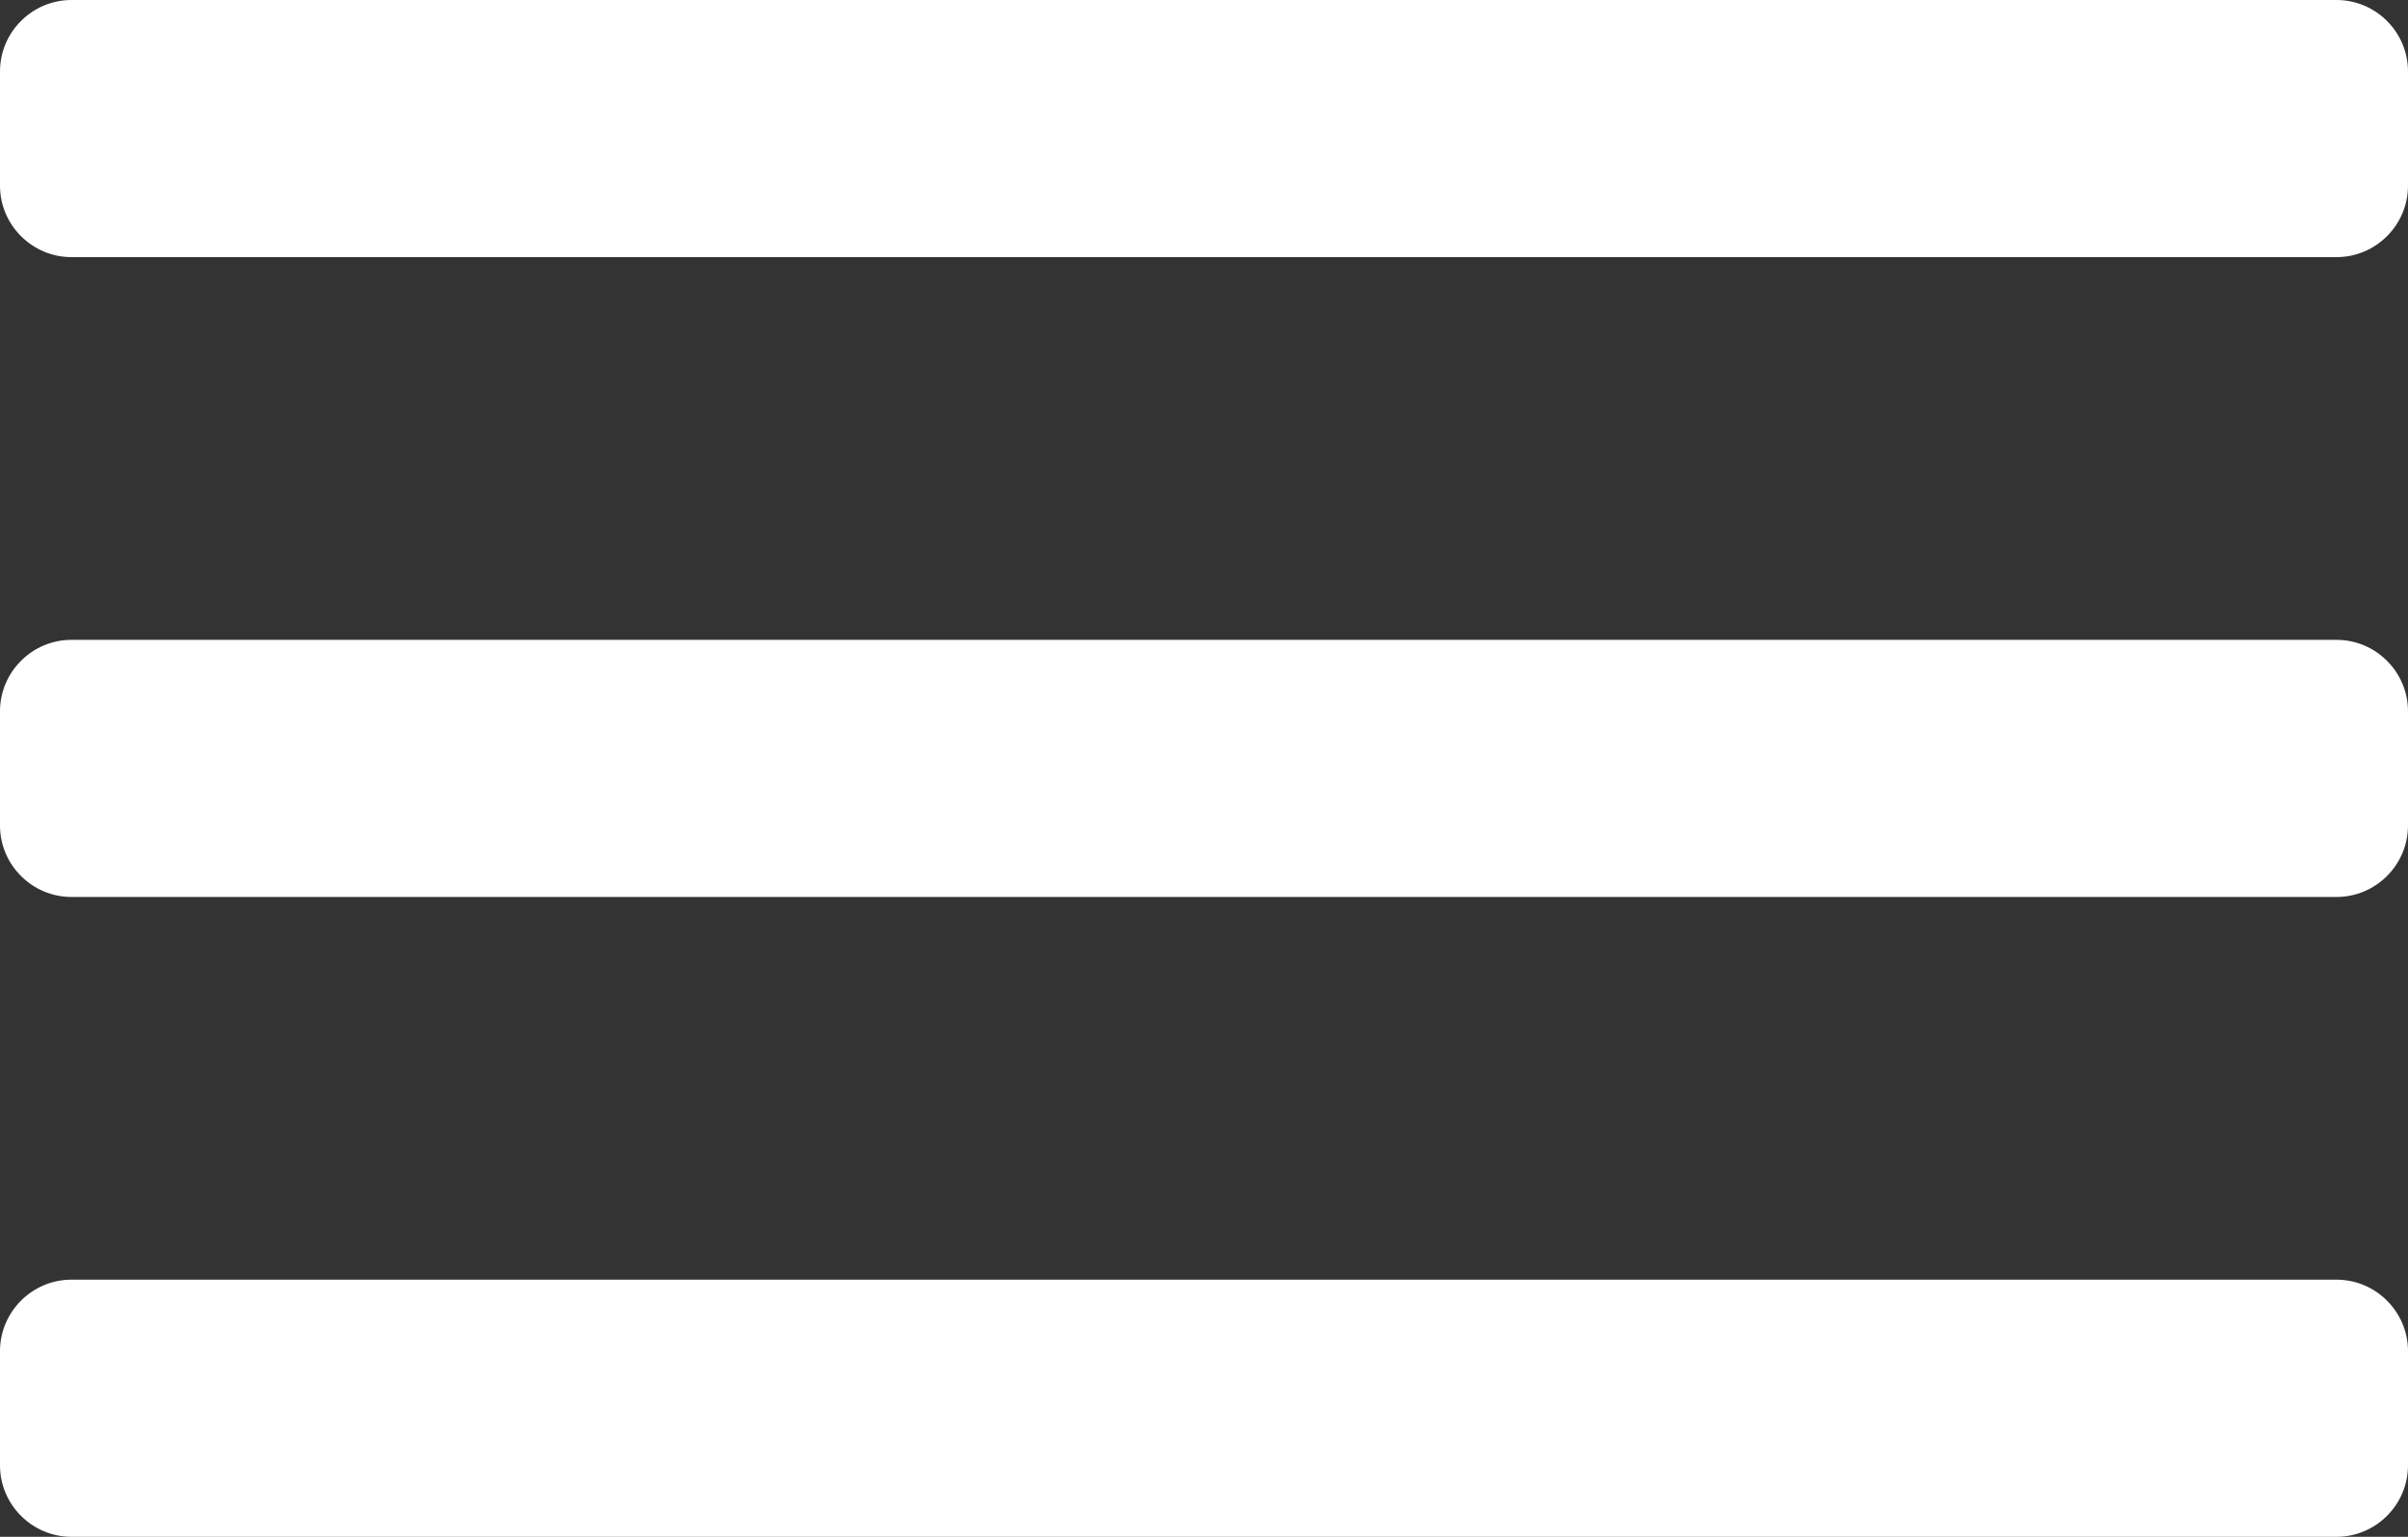 <?xml version="1.0" encoding="utf-8"?>
<!-- Generator: Adobe Illustrator 23.0.3, SVG Export Plug-In . SVG Version: 6.00 Build 0)  -->
<svg version="1.1" id="Calque_1" xmlns="http://www.w3.org/2000/svg" xmlns:xlink="http://www.w3.org/1999/xlink" x="0px" y="0px"
	 viewBox="0 0 40.45 25.82" style="enable-background:new 0 0 40.45 25.82;" xml:space="preserve">
<rect x="0" y="0" width="40.45" height="25.82" fill="#333333" stroke="none"/>
<style type="text/css">
	.st0{fill:#FFFFFF;}
</style>
<g>
	<path class="st0" d="M39.25,4.32H1.2C0.54,4.32,0,3.78,0,3.12V1.2C0,0.54,0.54,0,1.2,0h38.05c0.66,0,1.2,0.54,1.2,1.2v1.92
		C40.45,3.78,39.91,4.32,39.25,4.32"/>
	<path class="st0" d="M39.25,15.07H1.2c-0.66,0-1.2-0.54-1.2-1.2v-1.92c0-0.66,0.54-1.2,1.2-1.2h38.05c0.66,0,1.2,0.54,1.2,1.2v1.92
		C40.45,14.53,39.91,15.07,39.25,15.07"/>
	<path class="st0" d="M39.25,25.82H1.2c-0.66,0-1.2-0.54-1.2-1.2V22.7c0-0.66,0.54-1.2,1.2-1.2h38.05c0.66,0,1.2,0.54,1.2,1.2v1.92
		C40.45,25.28,39.91,25.82,39.25,25.82"/>
</g>
</svg>
